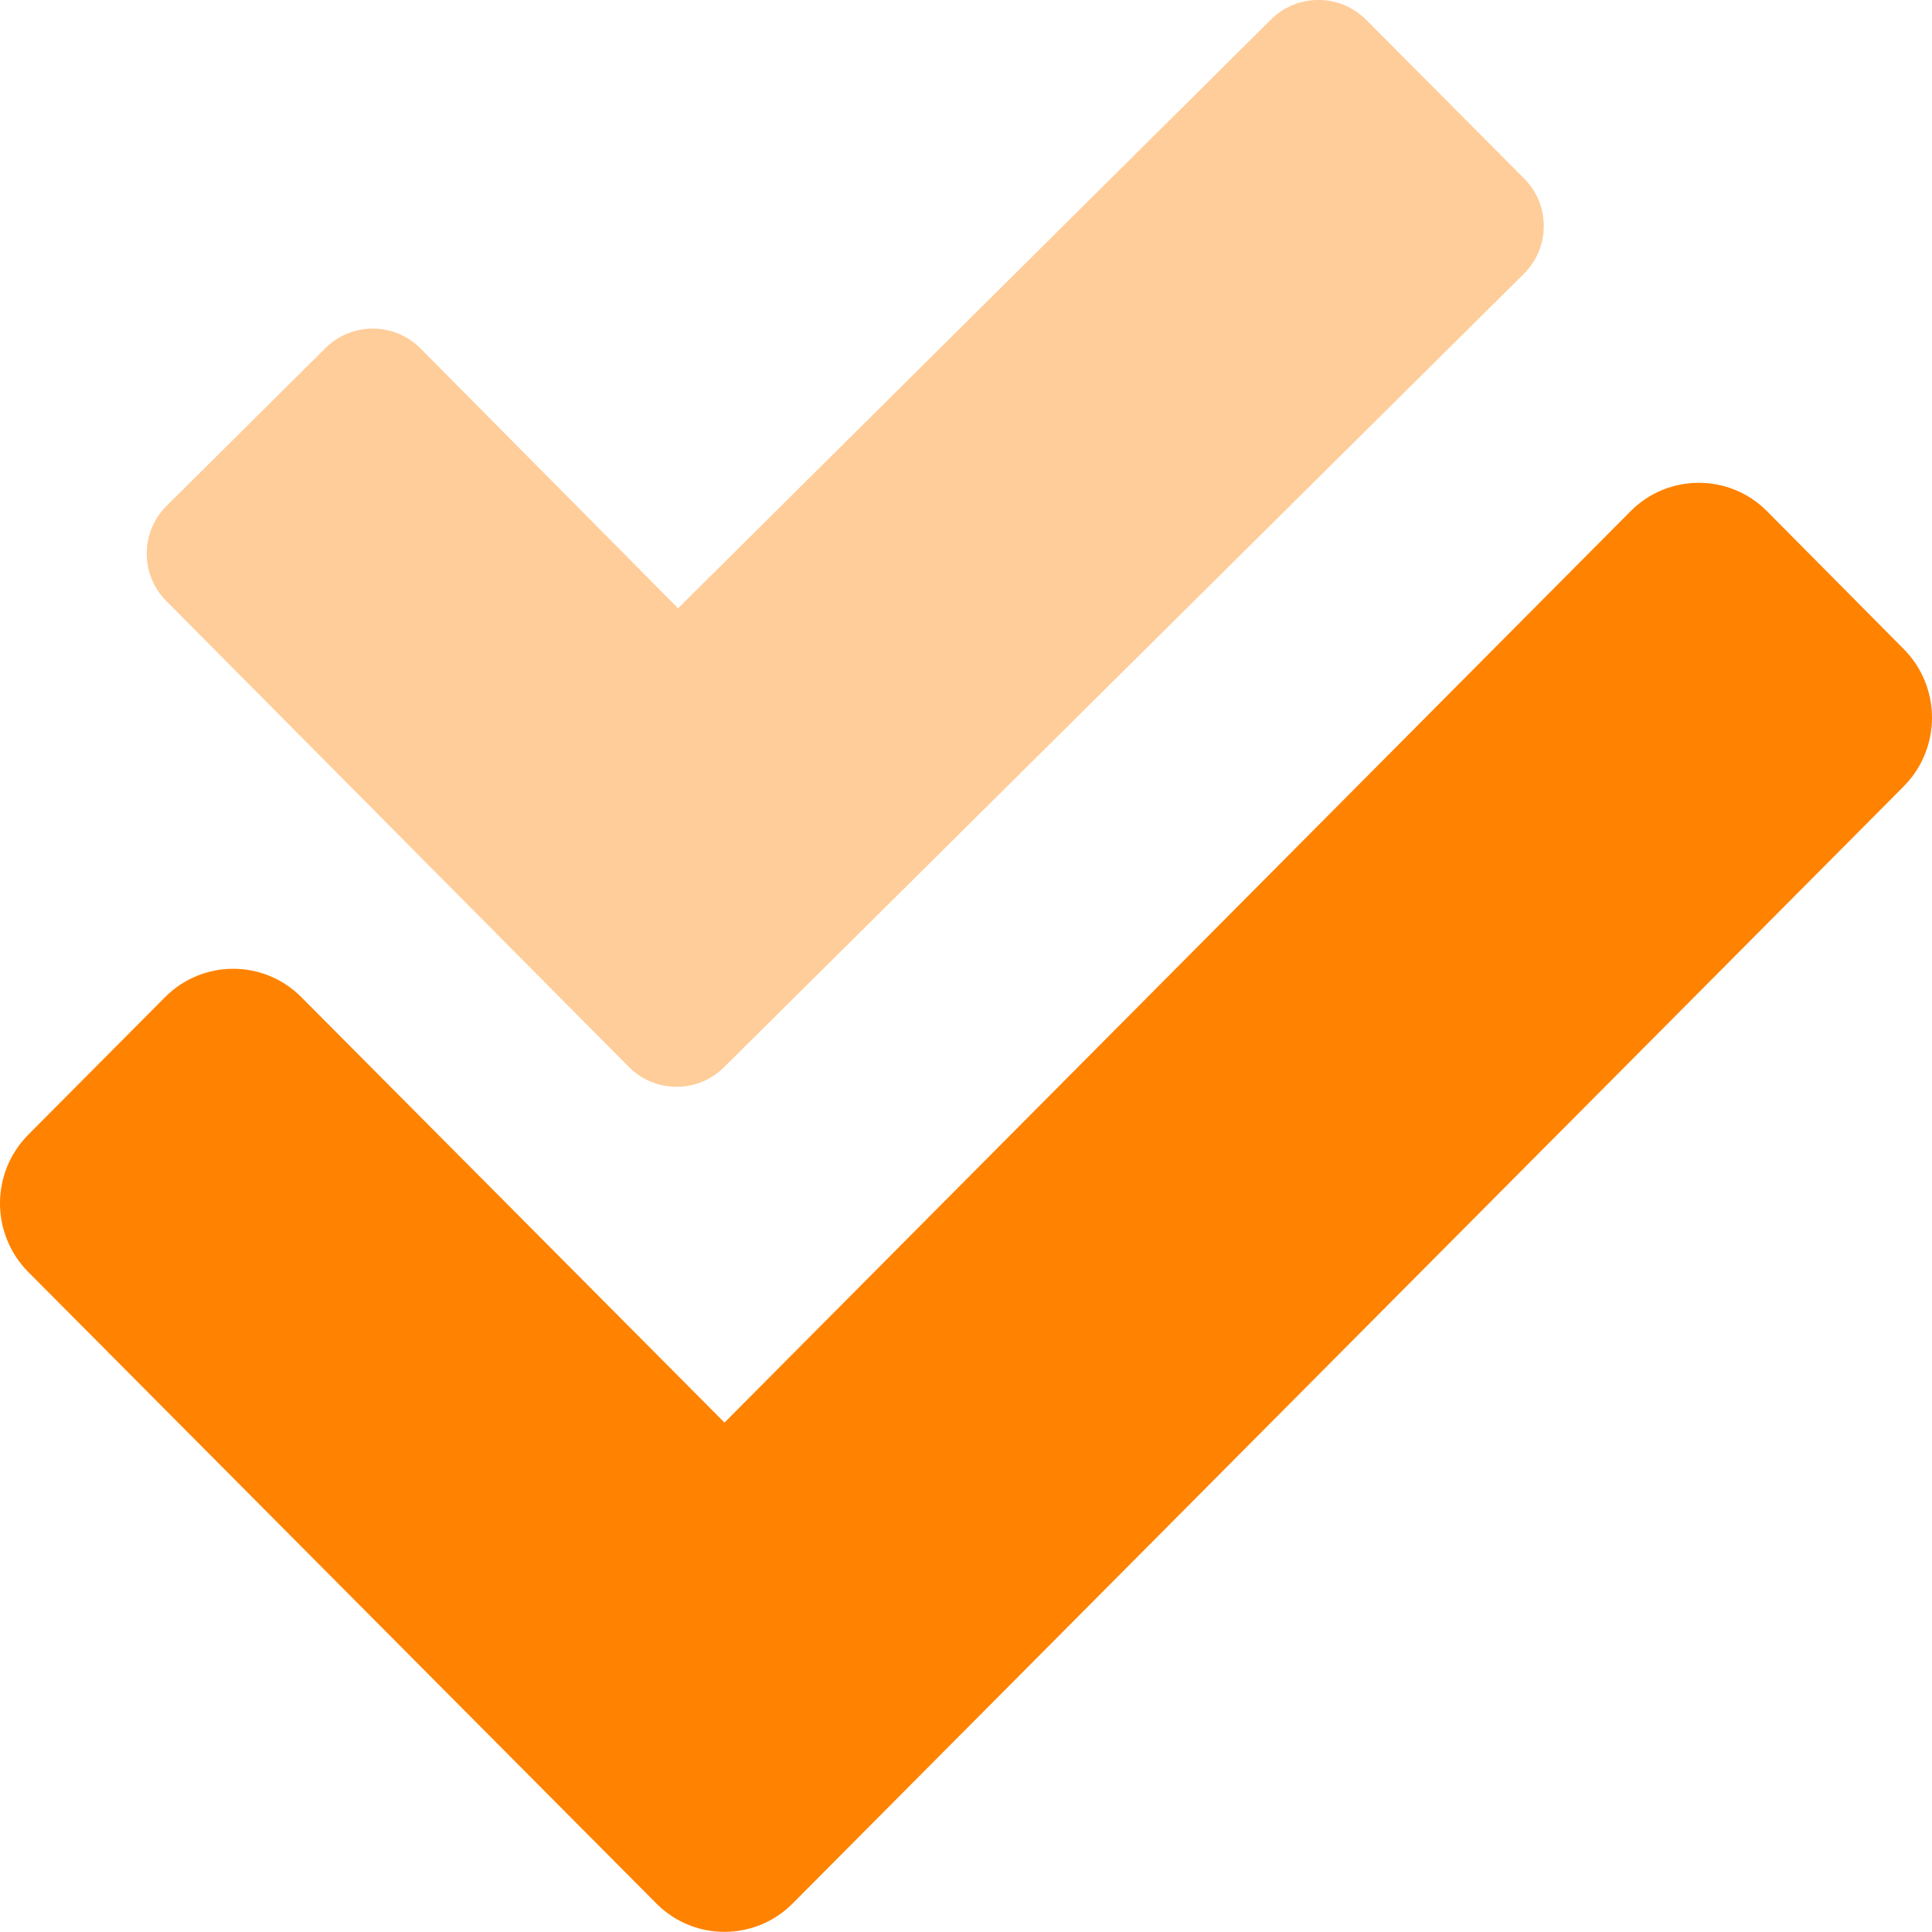 <svg xmlns="http://www.w3.org/2000/svg" viewBox="0 0 512 512"><g fill="#ff8200"><path d="M166.6 282.7L44 159.2c-6.9-7-6.8-18.3.2-25.2l42.1-41.8c7-6.9 18.3-6.8 25.2.2l68.2 68.8L336.9 5.1c7-6.9 18.3-6.8 25.2.2L404 47.4c6.9 7 6.8 18.3-.2 25.2l-212 210.3c-7 6.9-18.3 6.8-25.2-.2z" opacity=".4"/><path d="M504.5 172c10 10.1 10 26.3 0 36.4l-294.4 296c-9.9 10-26 10.1-36 .2l-.2-.2L7.5 337.1c-10-10.1-10-26.3 0-36.4l36.2-36.4c9.9-10 26-10.1 36-.2l.2.2L192 377l240.1-241.5c9.9-10 26.1-10.1 36.1-.1l.1.1 36.2 36.5z"/></g></svg>